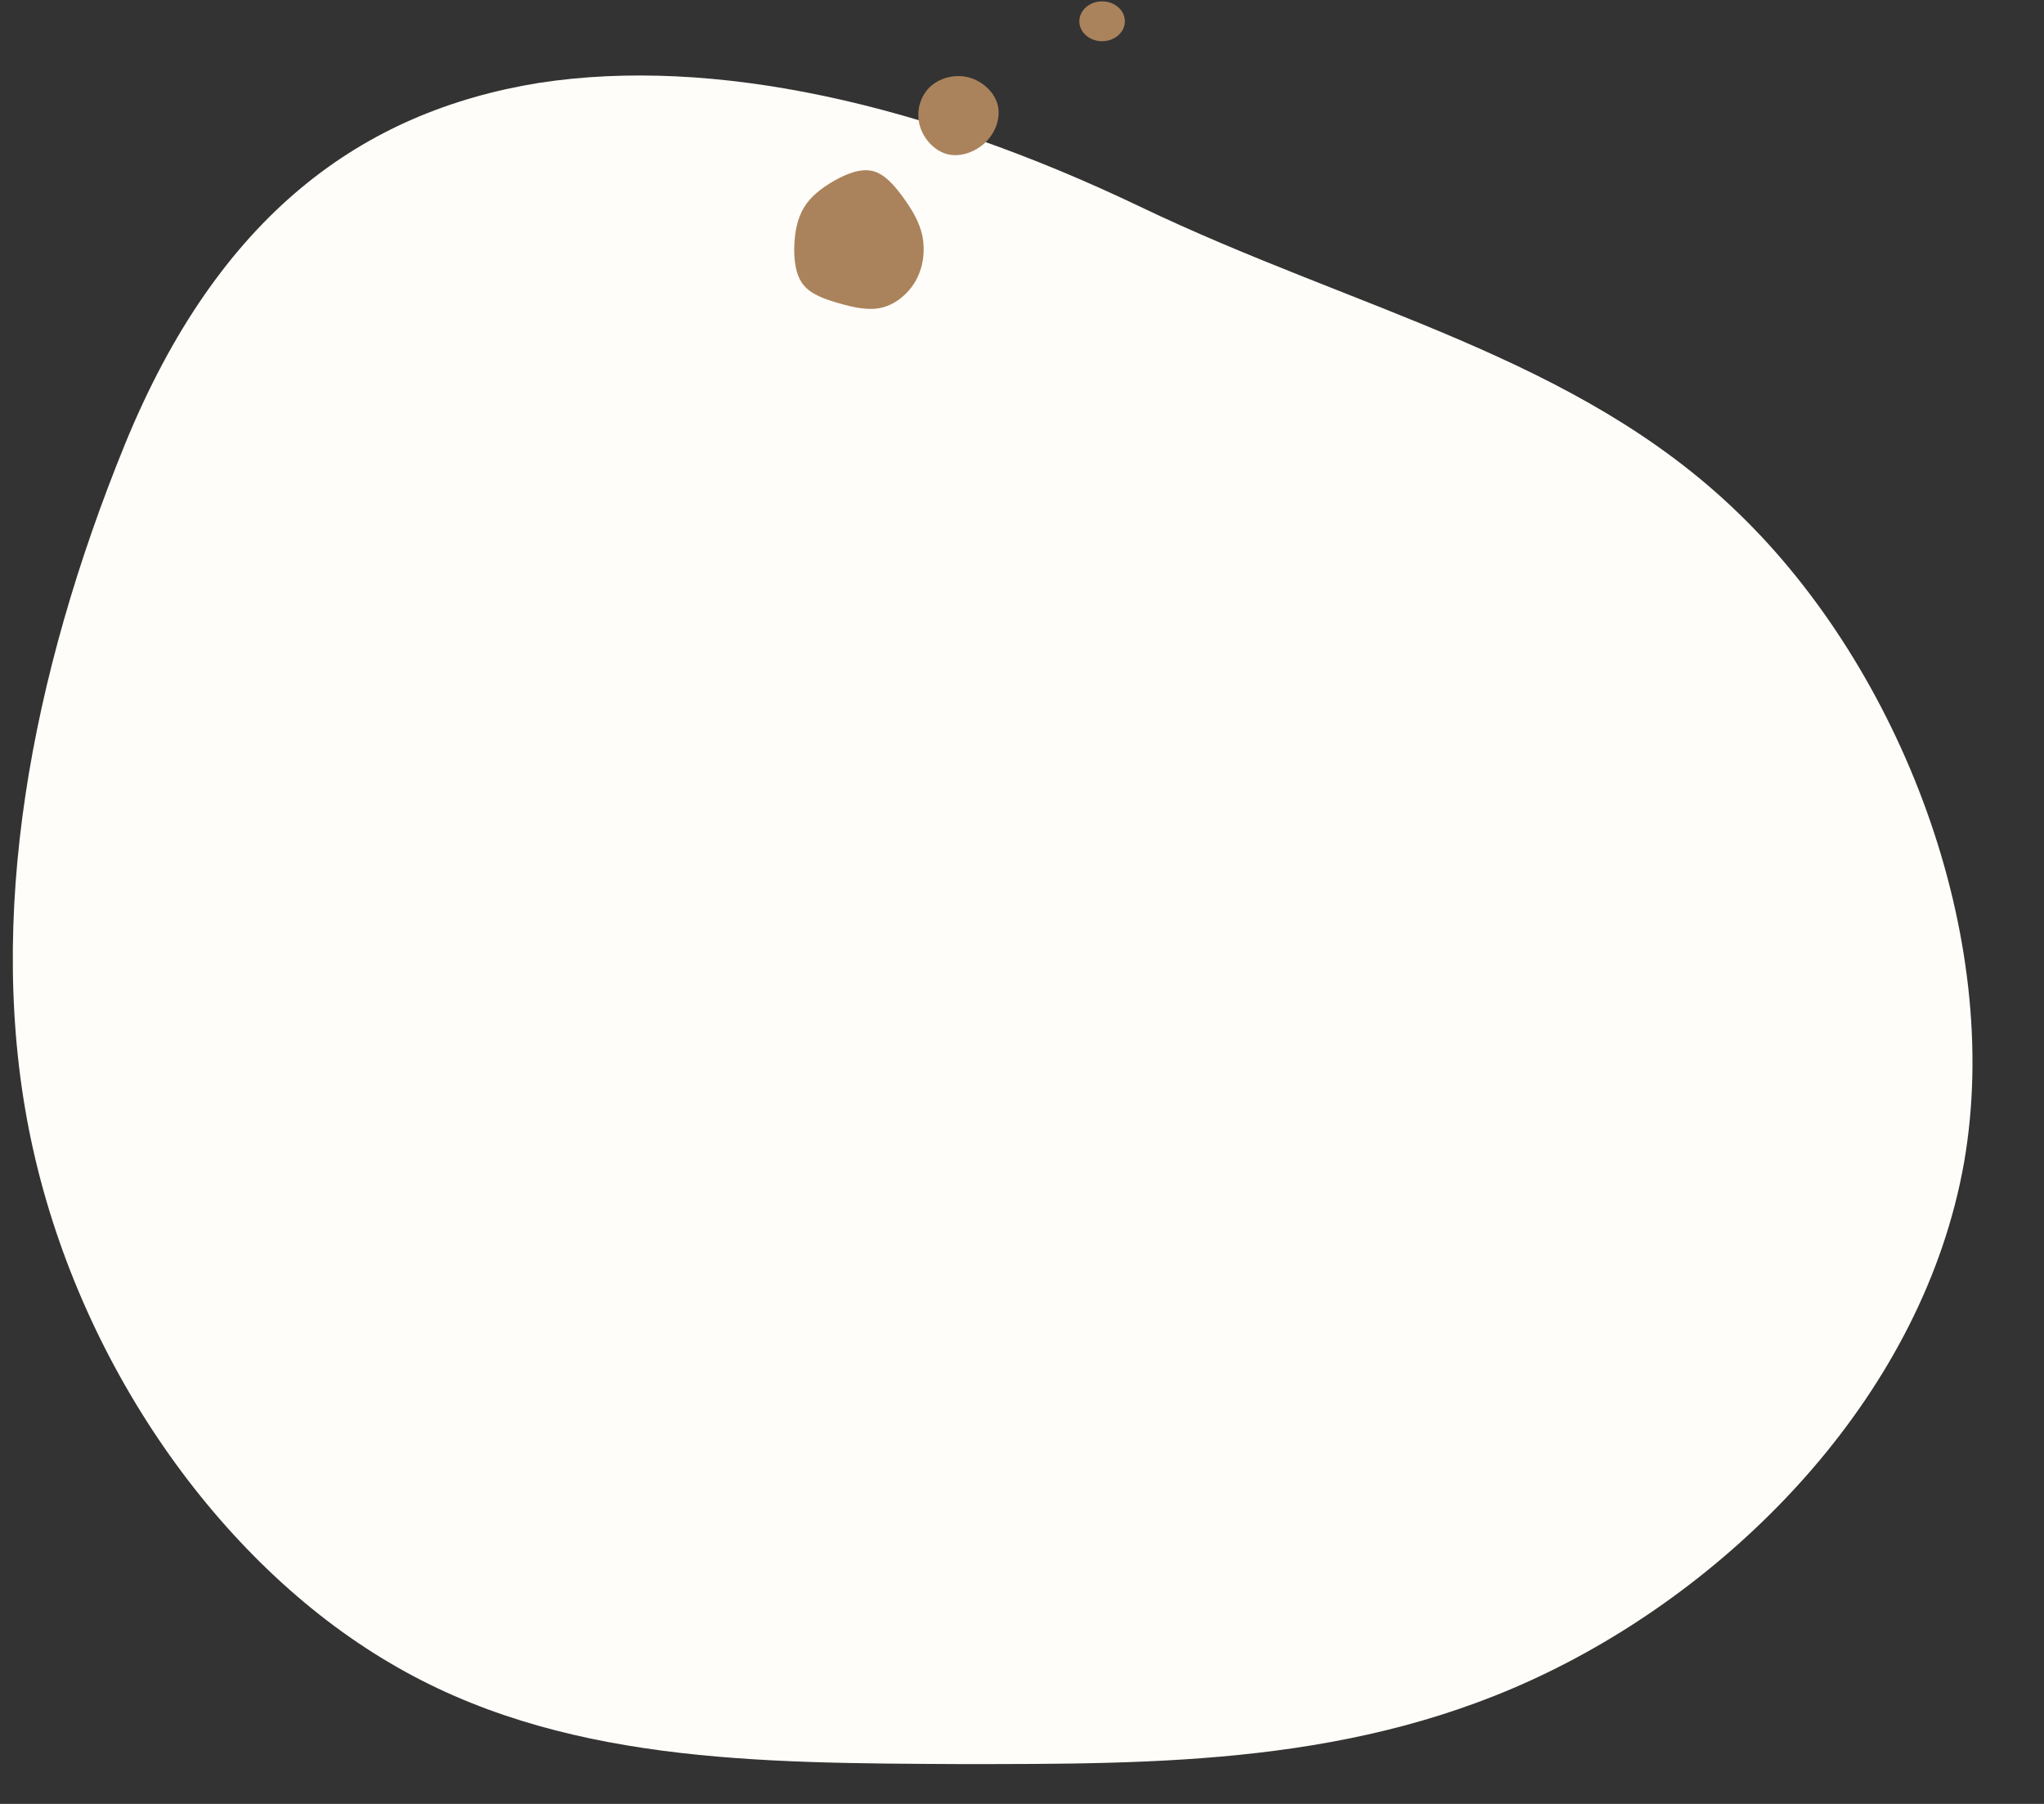 <svg xmlns="http://www.w3.org/2000/svg" width="510" height="450" fill="none" viewBox="0 0 510 450">
  <rect x="0" y="0" width="510" height="450" fill="#333333" stroke="none"/>
  <mask id="a" width="510" height="450" x="0" y="0" maskUnits="userSpaceOnUse" style="mask-type:alpha">
    <path fill="#D9D9D9" d="M0 0h510v450H0z"/>
  </mask>
  <g mask="url(#a)">
    <path fill="#FFFDF9" d="M97.1 414.732c42.269 25.138 92.216 25.072 142.226 25.336 49.651-.009 99.662.255 147.241-23.069 47.875-23.381 93.383-70.019 103.481-126.972 9.867-56.565-15.907-123.057-56.253-161.974-40.411-39.248-95.329-50.59-149.402-76.533-53.714-25.668-106.302-37.59-150.044-30.823-43.974 7.158-79.755 32.789-103.235 90.277-23.25 57.099-35.004 118.154-23.385 173.3C19.413 339.752 54.533 389.65 97.1 414.732Z"/>
    <path fill="#AA835C" d="M280.669 5.31c0 2.745-2.543 4.97-5.68 4.97-3.137 0-5.68-2.225-5.68-4.97 0-2.745 2.543-4.97 5.68-4.97 3.137 0 5.68 2.225 5.68 4.97Zm-72.652 39.851c-3.124 1.793-5.775 3.893-7.417 6.605-1.643 2.711-2.301 6.049-2.417 9.585-.112 3.517.313 7.253 2.267 9.697 1.955 2.443 5.433 3.614 9.029 4.646 3.6 1.013 7.297 1.882 10.721 1.004 3.429-.898 6.56-3.527 8.371-6.826 1.816-3.318 2.286-7.29 1.61-10.837-.7-3.533-2.553-6.622-4.728-9.646-2.175-3.023-4.673-5.981-7.708-6.726-3.036-.744-6.628.72-9.728 2.498Zm23.848-23.302c-2.367 2.374-3.309 6.055-2.387 9.415.909 3.356 3.682 6.39 6.973 7.207 3.295.805 7.111-.62 9.629-3.165 2.508-2.559 3.707-6.24 2.78-9.42-.927-3.178-3.995-5.846-7.409-6.655-3.431-.8-7.221.255-9.586 2.618Z"/>
  </g>
</svg>
